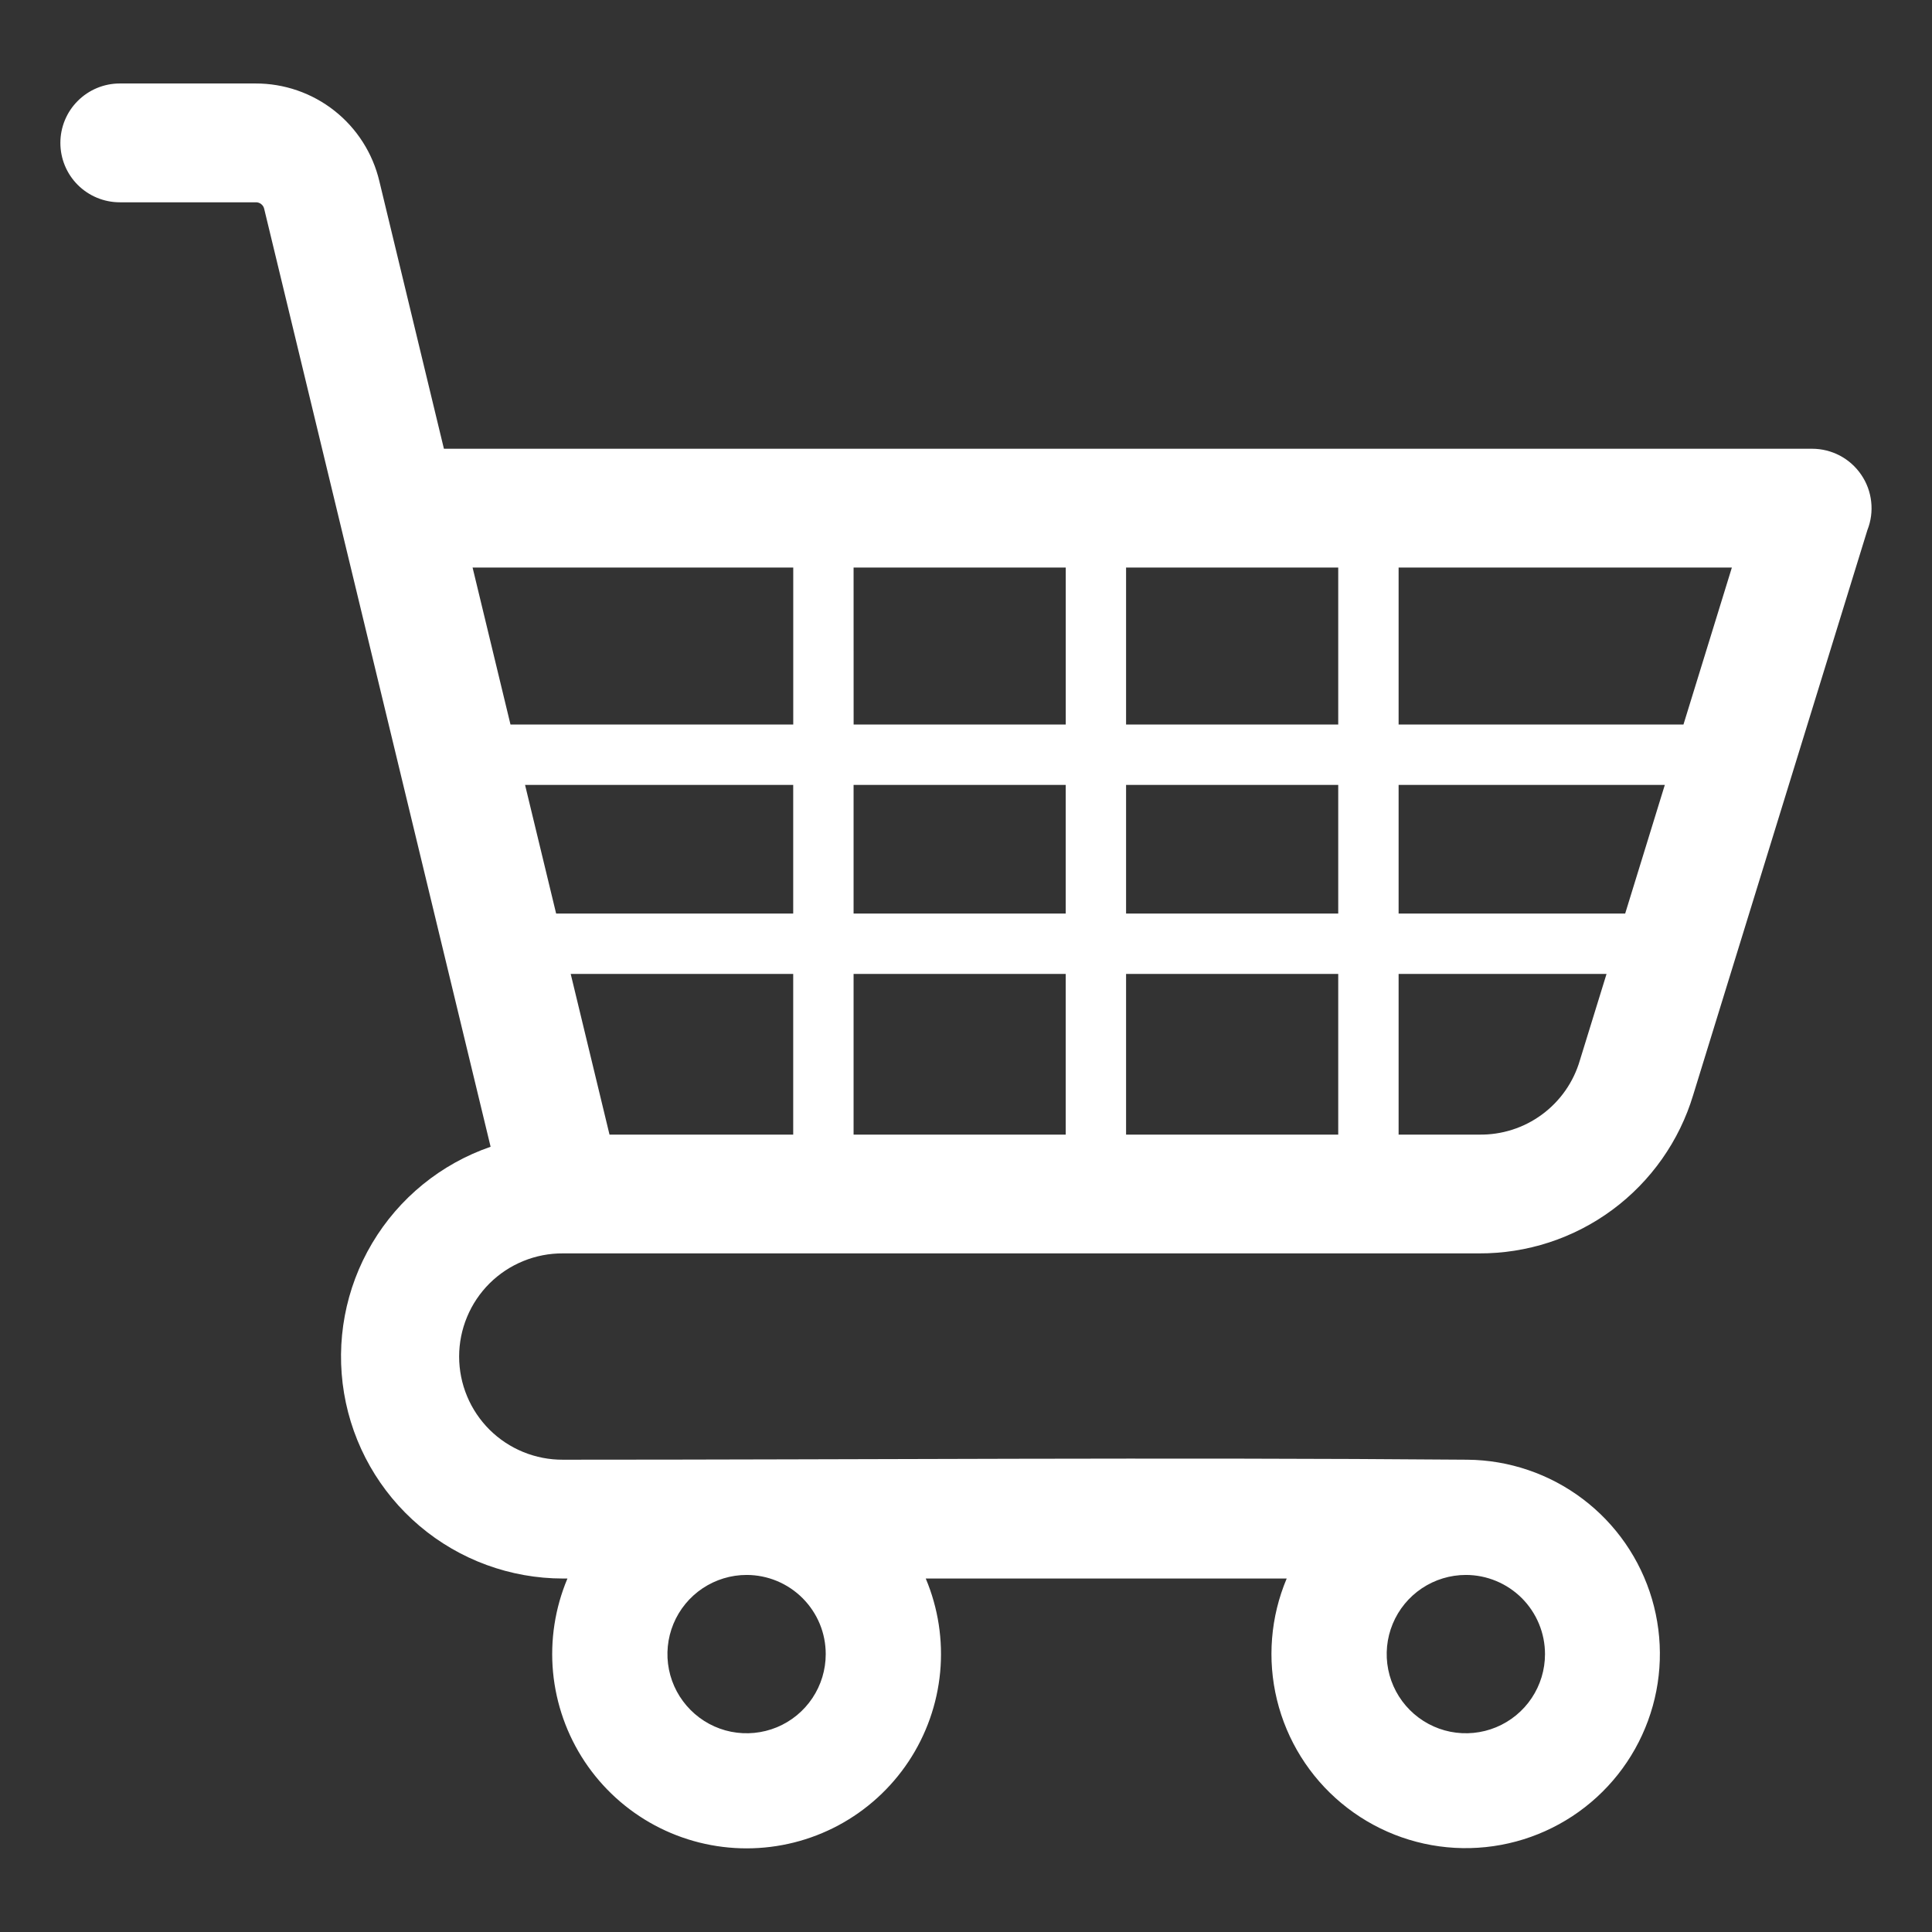 <svg width="48" height="48" viewBox="0 0 48 48" fill="none" xmlns="http://www.w3.org/2000/svg">
<rect x="0" y="0" width="48" height="48" fill="#333333" stroke="none"/>
<path fill-rule="evenodd" clip-rule="evenodd" d="M31.968 39.218H23C23.309 39.952 23.432 40.751 23.358 41.544C23.283 42.337 23.014 43.1 22.573 43.764C22.132 44.428 21.534 44.972 20.832 45.349C20.13 45.725 19.346 45.922 18.549 45.922C17.752 45.922 16.968 45.725 16.266 45.349C15.564 44.972 14.966 44.428 14.525 43.764C14.085 43.1 13.815 42.337 13.74 41.544C13.666 40.751 13.789 39.952 14.098 39.218H13.986C12.681 39.217 11.419 38.755 10.424 37.912C9.428 37.069 8.764 35.901 8.548 34.614C8.333 33.328 8.58 32.007 9.247 30.886C9.914 29.764 10.956 28.916 12.189 28.491L6.565 5.194C6.555 5.144 6.528 5.1 6.487 5.069C6.447 5.038 6.397 5.023 6.347 5.026H2.976C2.584 5.026 2.209 4.87 1.932 4.594C1.655 4.317 1.5 3.942 1.5 3.55C1.5 3.159 1.655 2.783 1.932 2.507C2.209 2.23 2.584 2.074 2.976 2.074H6.347C7.059 2.072 7.75 2.31 8.309 2.751C8.868 3.192 9.261 3.809 9.425 4.502L11.029 11.149H45.023C45.264 11.149 45.501 11.209 45.714 11.321C45.926 11.434 46.108 11.597 46.243 11.797C46.379 11.996 46.463 12.225 46.489 12.464C46.516 12.703 46.484 12.945 46.395 13.169L42.066 27.207C41.722 28.349 41.017 29.349 40.058 30.058C39.099 30.767 37.936 31.146 36.743 31.14H13.986C13.648 31.138 13.313 31.203 13 31.331C12.687 31.459 12.403 31.647 12.163 31.885C11.924 32.123 11.733 32.407 11.604 32.719C11.474 33.031 11.407 33.365 11.407 33.703C11.407 34.041 11.474 34.376 11.604 34.688C11.733 34.999 11.924 35.283 12.163 35.521C12.403 35.759 12.687 35.947 13 36.075C13.313 36.203 13.648 36.268 13.986 36.266C21.474 36.266 28.97 36.204 36.457 36.266C37.491 36.275 38.496 36.617 39.321 37.24C40.147 37.863 40.751 38.736 41.043 39.728C41.335 40.721 41.301 41.781 40.944 42.752C40.588 43.724 39.929 44.555 39.065 45.123C38.2 45.692 37.176 45.967 36.143 45.909C35.11 45.851 34.123 45.462 33.328 44.8C32.532 44.138 31.971 43.238 31.726 42.233C31.481 41.228 31.566 40.17 31.968 39.217V39.218ZM12.683 18.001H19.708V14.1H11.741L12.683 18.001H12.683ZM21.208 18.001H26.478V14.1H21.207L21.208 18.001ZM27.977 18.001H33.248V14.1H27.977V18.001H27.977ZM34.748 18.001H41.825L43.028 14.1H34.748V18.001H34.748ZM41.363 19.501H34.748V22.697H40.377L41.362 19.501L41.363 19.501ZM33.248 19.501H27.977V22.697H33.248V19.501L33.248 19.501ZM26.478 19.501H21.207V22.697H26.477V19.501L26.478 19.501ZM19.708 19.501H13.045L13.817 22.697H19.707V19.501L19.708 19.501ZM39.914 24.197H34.748V28.189H36.743C37.306 28.199 37.857 28.024 38.31 27.69C38.764 27.356 39.095 26.882 39.252 26.342L39.914 24.197ZM33.248 24.197H27.977V28.189H33.248V24.197ZM26.477 24.197H21.207V28.189H26.477V24.197ZM19.707 24.197H14.179L15.143 28.189H19.707V24.197ZM36.419 39.129C36.03 39.129 35.649 39.245 35.326 39.461C35.003 39.677 34.751 39.984 34.602 40.343C34.453 40.703 34.414 41.098 34.49 41.48C34.566 41.861 34.753 42.211 35.028 42.486C35.303 42.761 35.653 42.949 36.035 43.025C36.416 43.1 36.812 43.062 37.171 42.913C37.53 42.764 37.838 42.512 38.054 42.188C38.27 41.865 38.385 41.485 38.385 41.096C38.385 40.837 38.334 40.582 38.235 40.343C38.136 40.105 37.992 39.888 37.809 39.705C37.626 39.523 37.41 39.378 37.171 39.279C36.932 39.18 36.677 39.129 36.419 39.129ZM18.549 39.129C18.16 39.129 17.78 39.245 17.456 39.461C17.133 39.677 16.881 39.984 16.732 40.343C16.583 40.703 16.544 41.098 16.62 41.48C16.696 41.861 16.884 42.211 17.159 42.486C17.433 42.761 17.784 42.949 18.165 43.025C18.547 43.1 18.942 43.062 19.302 42.913C19.661 42.764 19.968 42.512 20.184 42.188C20.4 41.865 20.515 41.485 20.515 41.096C20.515 40.837 20.465 40.582 20.366 40.343C20.267 40.105 20.122 39.888 19.939 39.705C19.757 39.523 19.54 39.378 19.302 39.279C19.063 39.18 18.807 39.129 18.549 39.129Z" fill="white"/>
</svg>
